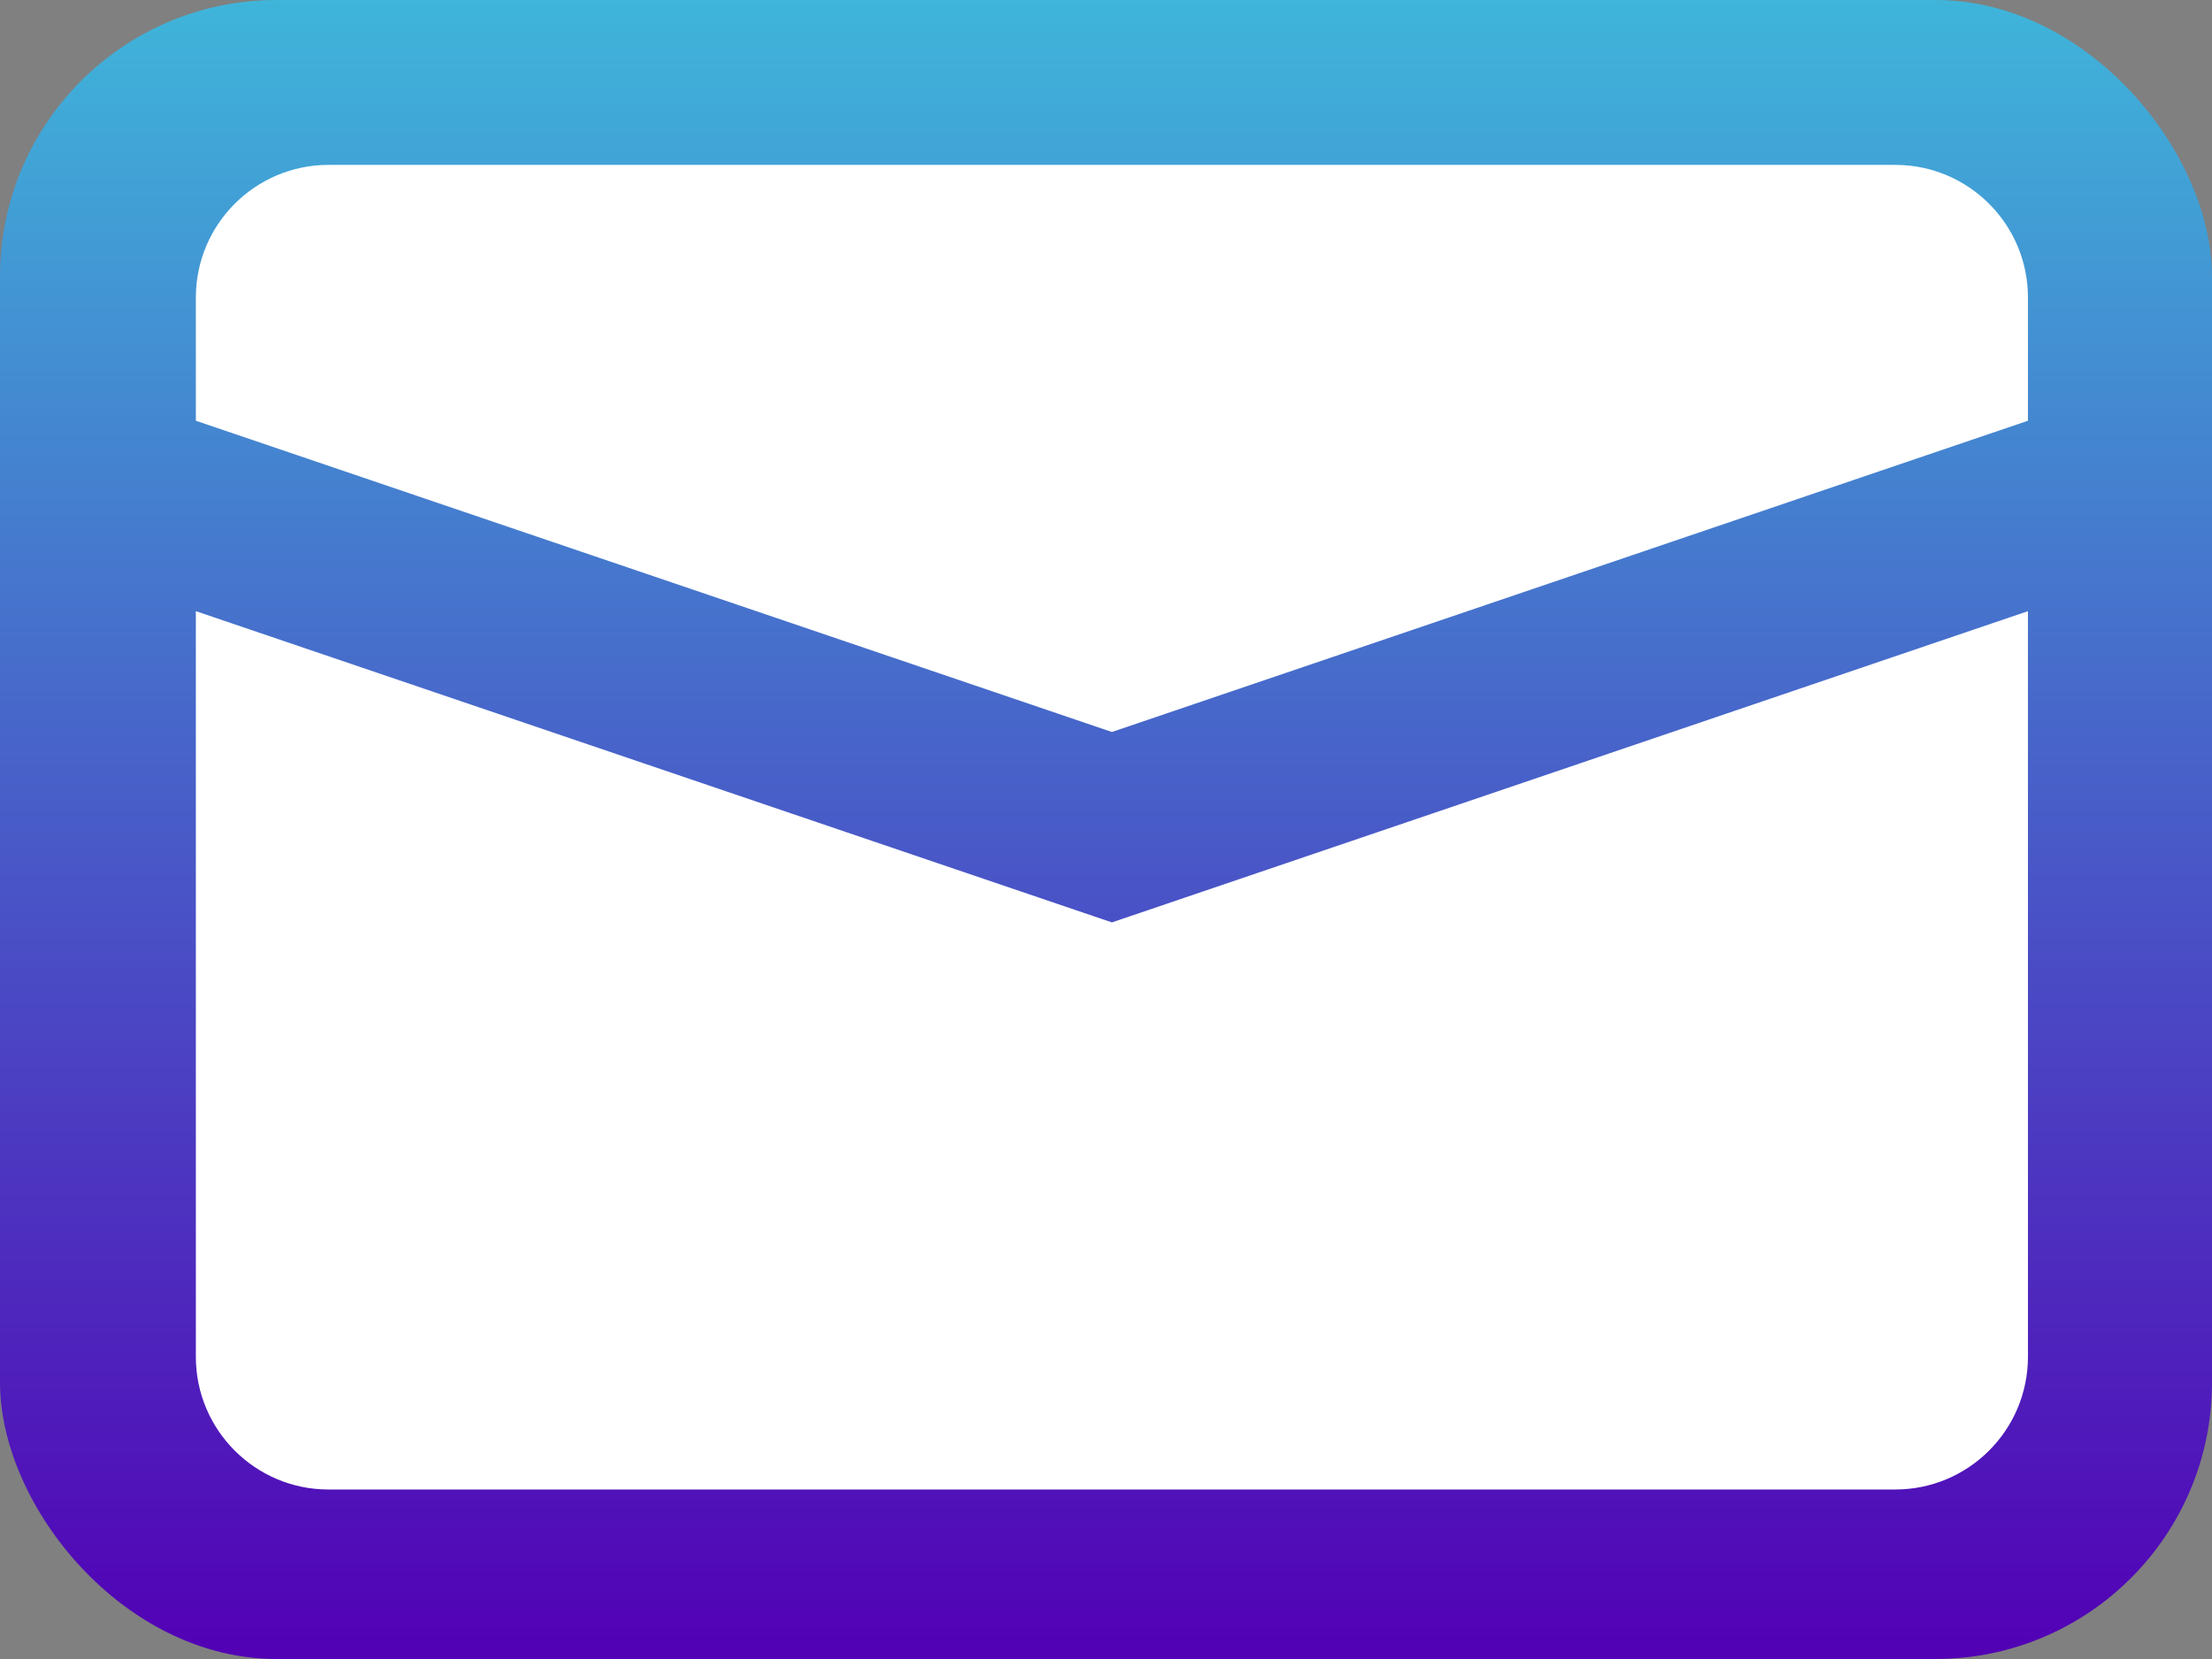 <svg width="24" height="18" viewBox="0 0 24 18" fill="none" xmlns="http://www.w3.org/2000/svg">
<rect x="0" y="0" width="24" height="18" fill="#808080" stroke="none"/>
<rect width="24" height="18" rx="3" fill="url(#paint0_linear_16886_96166)"/>
<path fill-rule="evenodd" clip-rule="evenodd" d="M22.003 4.565L12.064 7.942L2.125 4.565V3.228C2.125 2.434 2.77 1.789 3.564 1.789H20.564C21.358 1.789 22.003 2.434 22.003 3.228V4.565ZM2.125 6.631L12.064 10.008L22.003 6.631V14.721C22.003 15.516 21.358 16.161 20.563 16.161H3.564C2.77 16.161 2.125 15.516 2.125 14.721V6.631Z" fill="url(#paint1_linear_16886_96166)"/>
<defs>
<linearGradient id="paint0_linear_16886_96166" x1="12" y1="0" x2="12" y2="18" gradientUnits="userSpaceOnUse">
<stop stop-color="#3FB5DA"/>
<stop offset="1" stop-color="#5200B5"/>
</linearGradient>
<linearGradient id="paint1_linear_16886_96166" x1="12.064" y1="1.789" x2="12.064" y2="16.161" gradientUnits="userSpaceOnUse">
<stop stop-color="white"/>
<stop offset="1" stop-color="white"/>
</linearGradient>
</defs>
</svg>
